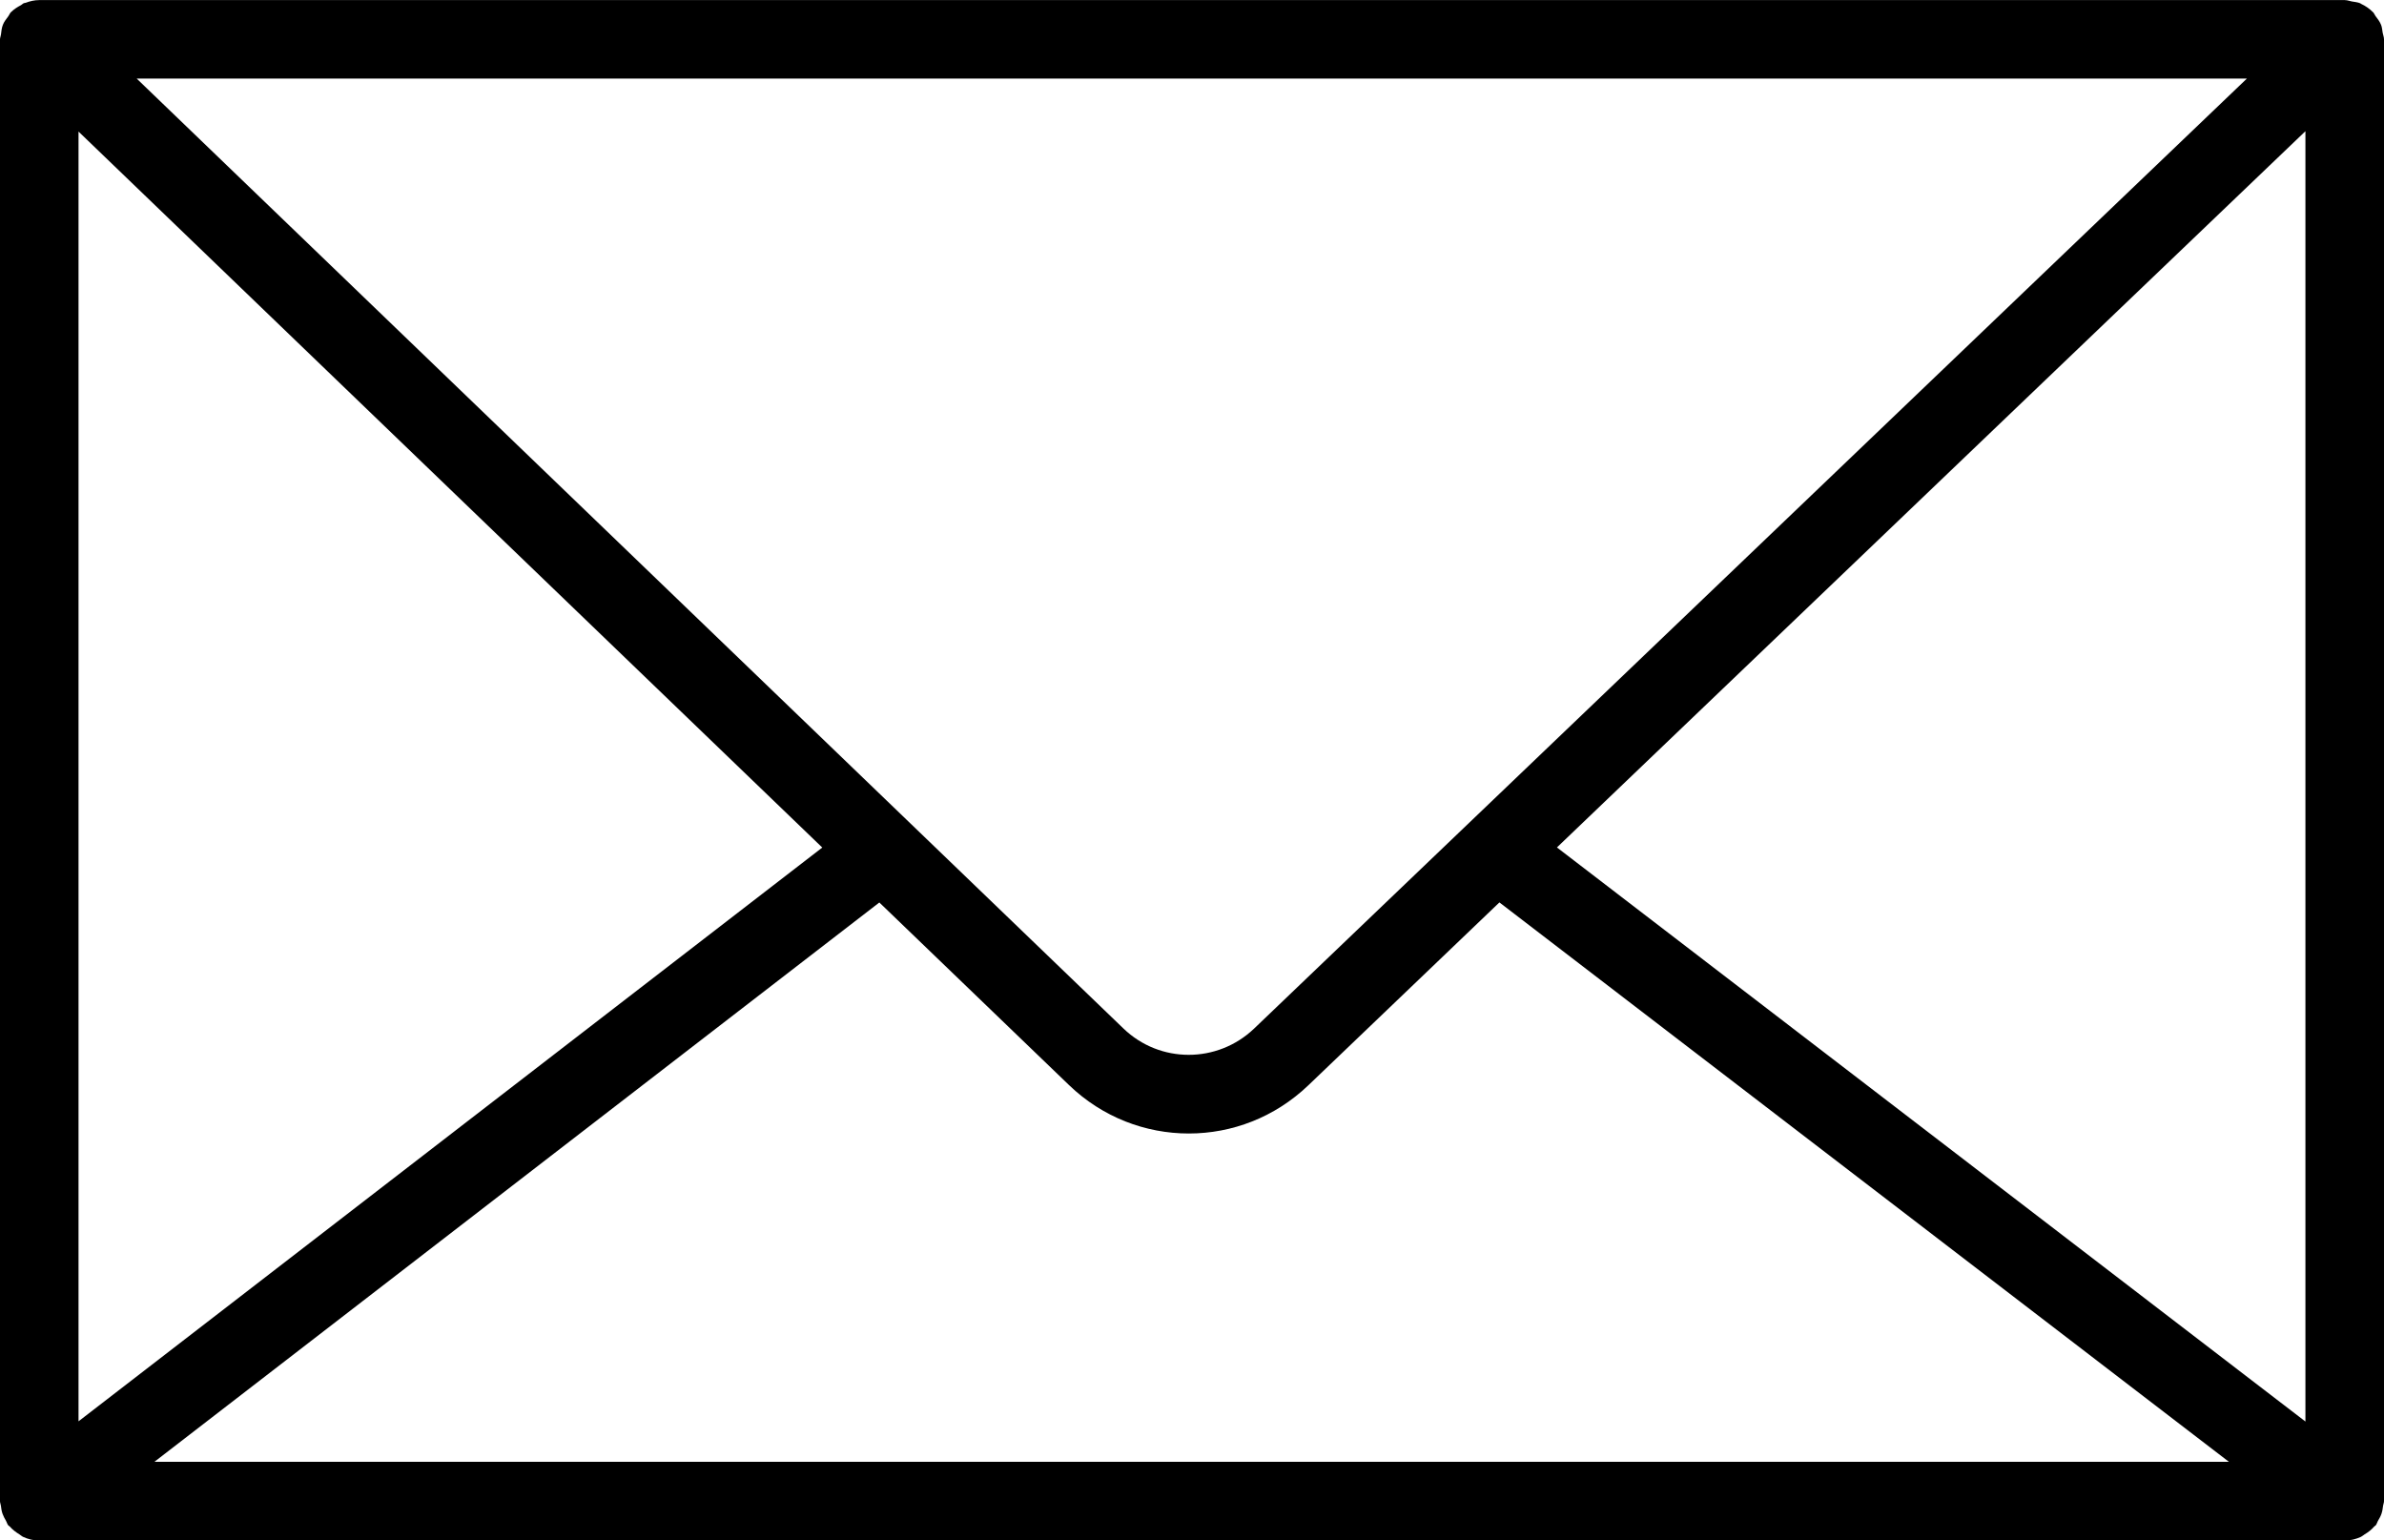 <?xml version="1.0" encoding="UTF-8"?> <svg xmlns="http://www.w3.org/2000/svg" id="_Слой_2" data-name="Слой 2" viewBox="0 0 448.43 289.77"><defs><style> .cls-1 { fill: #000; stroke-width: 0px; } </style></defs><g id="_Слой_1-2" data-name="Слой 1"><path class="cls-1" d="M448.25,283.27c.04-.31.18-.58.18-.89V7.39c0-.44-.18-.82-.25-1.23-.09-.5-.11-1.01-.3-1.49-.25-.62-.65-1.14-1.05-1.66-.17-.23-.25-.5-.45-.71-.02-.02-.04-.02-.06-.04-.63-.65-1.38-1.15-2.21-1.54-.05-.02-.09-.07-.14-.1-.49-.21-1.06-.25-1.61-.35-.4-.07-.79-.24-1.2-.24-.04,0-.08-.02-.12-.02H7.38s-.03.01-.05.01c-.85,0-1.69.2-2.49.5-.11.04-.23.03-.34.07-.2.08-.35.26-.54.37-.67.36-1.31.74-1.84,1.28-.02.02-.04.02-.06.04-.23.24-.32.55-.52.81-.37.5-.76.97-.99,1.56-.24.59-.29,1.22-.37,1.85-.04.31-.18.59-.18.91v274.99c0,.3.14.56.17.85.06.52.13,1.01.31,1.51.17.48.4.89.65,1.32.16.27.21.57.4.82.09.12.23.16.33.27.51.59,1.11,1.04,1.78,1.45.25.15.45.36.71.48.93.43,1.95.69,3.04.69h433.65c1.1,0,2.12-.27,3.06-.7.24-.11.42-.3.65-.44.7-.42,1.32-.89,1.84-1.5.09-.11.23-.14.31-.26.18-.23.23-.52.37-.76.27-.45.52-.89.69-1.39.16-.48.23-.95.29-1.44ZM14.77,24.75l139.9,134.68L14.77,267.36V24.75ZM235.88,193.5c-6.9,6.56-17.7,6.58-24.57-.04L25.71,14.78h396.93l-186.75,178.71ZM165.41,169.77l35.66,34.33c6.31,6.08,14.42,9.12,22.54,9.12s16.16-3.03,22.47-9.05l35.96-34.42,137.22,105.23H29.04l136.37-105.22ZM292.85,159.42L433.65,24.68v242.72l-140.79-107.99Z"></path></g></svg> 